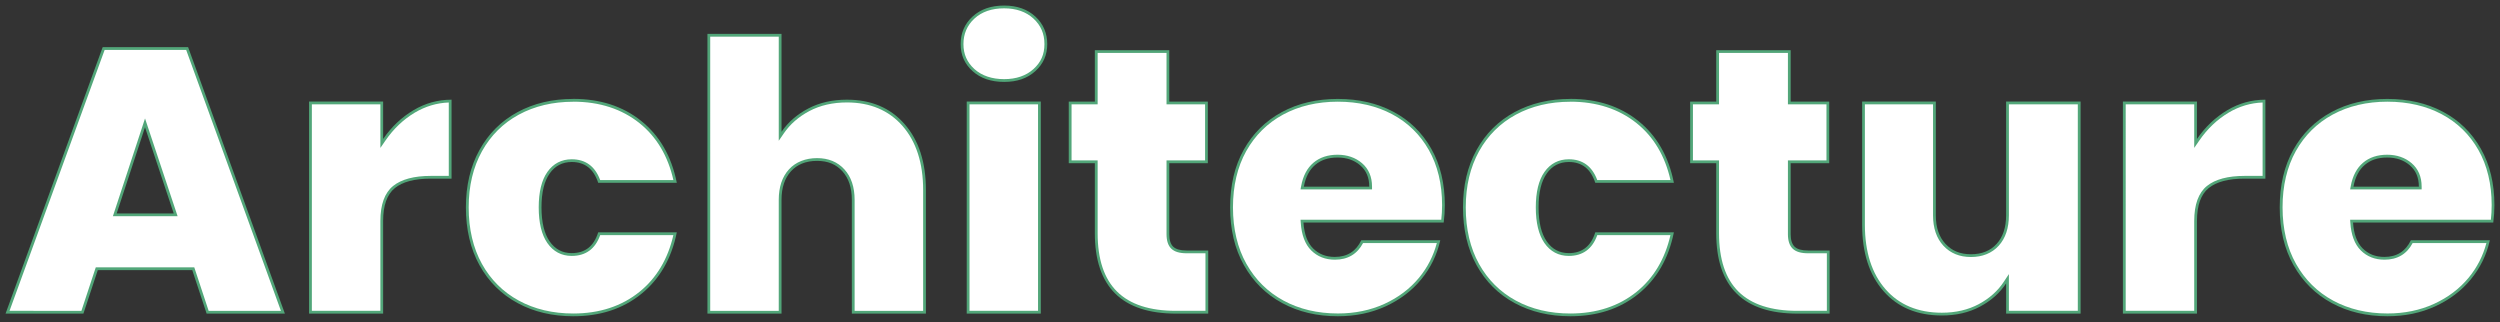 <?xml version="1.0" encoding="UTF-8"?><svg id="Layer_1" xmlns="http://www.w3.org/2000/svg" viewBox="0 0 900 116"><rect x="0" y="0" width="900" height="116" fill="#333333" stroke="none"/><defs><style>.cls-1{fill:#fff;}.cls-1,.cls-2{stroke-width:0px;}.cls-2{fill:#52a679;}</style></defs><path class="cls-1" d="M74.75,112.4l-5.17-15.65h-34.74l-5.17,15.65H2.71L37.32,17.47h30.05l34.47,94.93h-27.09ZM41.31,77.34h21.93l-11.04-33.11-10.89,33.11Z"/><path class="cls-2" d="M67.02,17.97l34.11,93.93h-26.02l-4.94-14.96-.23-.69h-35.46l-.23.69-4.94,14.96H3.43L37.67,17.97h29.35M40.62,77.84h23.32l-.44-1.32-10.34-31.02-.95-2.86-.94,2.87-10.2,31.02-.43,1.31M67.72,16.97h-30.75L2,112.9h28.03l5.17-15.65h34.02l5.17,15.65h28.17L67.72,16.97h0ZM42,76.84l10.2-31.02,10.34,31.02h-20.55Z"/><path class="cls-1" d="M111.76,112.4V37.06h25.67v14.58l.91-1.33c2.94-4.27,6.55-7.7,10.73-10.2,4.02-2.39,8.39-3.65,12.99-3.73v27.43h-6.98c-5.9,0-10.35,1.18-13.24,3.51-2.92,2.36-4.4,6.47-4.4,12.23v32.84h-25.67Z"/><path class="cls-2" d="M161.56,36.9v26.42h-6.48c-6.01,0-10.57,1.22-13.55,3.62-3.05,2.46-4.59,6.7-4.59,12.62v32.34h-24.67V37.56h24.67v15.69l1.82-2.65c2.9-4.21,6.45-7.59,10.57-10.05,3.8-2.26,7.91-3.49,12.23-3.65M162.56,35.88c-4.9,0-9.48,1.27-13.74,3.81-4.26,2.54-7.89,5.99-10.89,10.34v-13.47h-26.67v76.33h26.67v-33.34c0-5.62,1.41-9.57,4.22-11.84,2.81-2.27,7.12-3.4,12.93-3.4h7.48v-28.44h0Z"/><path class="cls-1" d="M206.37,113.35c-7.41,0-14.09-1.58-19.83-4.7-5.74-3.11-10.27-7.62-13.48-13.41-3.21-5.79-4.84-12.72-4.84-20.58s1.63-14.65,4.84-20.44c3.2-5.78,7.74-10.29,13.48-13.41,5.75-3.12,12.42-4.7,19.83-4.7,9.54,0,17.68,2.64,24.18,7.85,6.36,5.1,10.56,12.28,12.49,21.36h-27.33c-1.74-4.97-5.06-7.48-9.88-7.48-3.51,0-6.33,1.47-8.37,4.36-2,2.84-3.02,7.03-3.02,12.47s1.01,9.65,3.01,12.53c2.04,2.94,4.86,4.43,8.37,4.43,4.91,0,8.24-2.52,9.89-7.48h27.32c-1.93,8.99-6.13,16.15-12.49,21.29-6.5,5.25-14.63,7.92-24.18,7.92Z"/><path class="cls-2" d="M206.37,36.61c9.43,0,17.46,2.6,23.87,7.74,6.12,4.91,10.22,11.79,12.18,20.47h-26.36c-1.84-4.97-5.28-7.48-10.23-7.48-3.69,0-6.64,1.54-8.78,4.57-2.06,2.93-3.11,7.22-3.11,12.75s1.04,9.85,3.1,12.82c2.14,3.08,5.09,4.65,8.78,4.65,5.04,0,8.48-2.52,10.25-7.48h26.34c-1.96,8.59-6.06,15.45-12.18,20.4-6.41,5.18-14.44,7.81-23.86,7.81-7.33,0-13.92-1.56-19.59-4.64-5.65-3.07-10.12-7.51-13.28-13.21-3.17-5.72-4.77-12.56-4.77-20.33s1.61-14.48,4.77-20.2c3.16-5.7,7.62-10.14,13.28-13.21,5.68-3.08,12.27-4.64,19.59-4.64M206.37,35.61c-7.53,0-14.22,1.59-20.07,4.76-5.85,3.18-10.41,7.71-13.68,13.61-3.27,5.9-4.9,12.79-4.9,20.68s1.63,14.92,4.9,20.82c3.27,5.9,7.82,10.43,13.68,13.61,5.85,3.18,12.54,4.76,20.07,4.76,9.71,0,17.87-2.67,24.49-8.03,6.62-5.35,10.89-12.74,12.79-22.18h-28.3c-1.54,4.99-4.72,7.48-9.52,7.48-3.36,0-6.01-1.41-7.96-4.22-1.95-2.81-2.93-6.89-2.93-12.25s.97-9.41,2.93-12.18c1.95-2.77,4.6-4.15,7.96-4.15,4.72,0,7.89,2.5,9.52,7.48h28.3c-1.9-9.52-6.17-16.94-12.79-22.25-6.62-5.31-14.79-7.96-24.49-7.96h0Z"/><path class="cls-1" d="M307.15,112.4v-40.46c0-4.46-1.19-8.03-3.53-10.61-2.36-2.59-5.55-3.91-9.49-3.91s-7.4,1.31-9.76,3.91c-2.34,2.58-3.53,6.15-3.53,10.61v40.46h-25.67V12.7h25.67v36.36l.91-1.33c2.3-3.36,5.47-6.12,9.41-8.21,3.94-2.08,8.56-3.14,13.71-3.14,8.52,0,15.37,2.9,20.37,8.61,5.02,5.73,7.56,13.61,7.56,23.41v43.99h-25.67Z"/><path class="cls-2" d="M280.35,13.2v37.48l1.83-2.67c2.25-3.3,5.36-6,9.23-8.05,3.87-2.04,8.41-3.08,13.48-3.08,8.37,0,15.09,2.84,20,8.44,4.94,5.64,7.44,13.41,7.44,23.09v43.49h-24.67v-39.96c0-4.59-1.23-8.27-3.66-10.95-2.46-2.7-5.77-4.07-9.86-4.07s-7.68,1.37-10.13,4.07c-2.43,2.67-3.66,6.36-3.66,10.95v39.96h-24.67V13.2h24.67M281.35,12.2h-26.67v100.69h26.67v-40.96c0-4.35,1.13-7.78,3.4-10.27,2.27-2.49,5.4-3.74,9.39-3.74s6.85,1.25,9.12,3.74c2.27,2.5,3.4,5.92,3.4,10.27v40.96h26.67v-44.49c0-9.98-2.56-17.89-7.69-23.74-5.13-5.85-12.04-8.78-20.75-8.78-5.26,0-9.91,1.07-13.95,3.2-4.04,2.13-7.24,4.92-9.59,8.37V12.2h0Z"/><path class="cls-1" d="M348.52,112.4V37.06h25.67v75.33h-25.67ZM361.49,28.99c-4.57,0-8.28-1.26-11.03-3.75-2.73-2.47-4.12-5.62-4.12-9.36s1.39-7.04,4.12-9.56c2.75-2.53,6.46-3.81,11.02-3.81s8.14,1.28,10.89,3.81c2.74,2.52,4.12,5.74,4.12,9.56s-1.39,6.88-4.12,9.36c-2.75,2.49-6.42,3.75-10.89,3.75Z"/><path class="cls-2" d="M361.49,3c4.34,0,7.89,1.24,10.55,3.68,2.67,2.46,3.96,5.47,3.96,9.2s-1.29,6.58-3.96,8.99c-2.66,2.4-6.21,3.62-10.55,3.62s-8.04-1.22-10.69-3.62c-2.66-2.41-3.96-5.35-3.96-8.99s1.3-6.74,3.96-9.2c2.65-2.44,6.25-3.68,10.68-3.68M373.69,37.56v74.33h-24.67V37.56h24.67M361.49,2c-4.72,0-8.5,1.32-11.36,3.95-2.86,2.63-4.29,5.94-4.29,9.93s1.43,7.14,4.29,9.73c2.86,2.58,6.64,3.88,11.36,3.88s8.37-1.29,11.23-3.88c2.86-2.58,4.29-5.83,4.29-9.73s-1.43-7.3-4.29-9.93c-2.86-2.63-6.6-3.95-11.23-3.95h0ZM374.69,36.56h-26.67v76.33h26.67V36.56h0Z"/><path class="cls-1" d="M423.4,112.4c-19.35,0-28.75-9.32-28.75-28.48v-25.67h-9.39v-21.18h9.39v-18.51h25.81v18.51h13.88v21.18h-13.88v26.08c0,2.22.53,3.85,1.58,4.85,1.06,1.01,2.75,1.5,5.17,1.5h7.26v21.72h-11.07Z"/><path class="cls-2" d="M419.95,19.06v18.51h13.88v20.18h-13.88v26.58c0,2.36.59,4.12,1.74,5.21,1.16,1.1,2.96,1.64,5.52,1.64h6.76v20.72h-10.57c-19.01,0-28.25-9.15-28.25-27.98v-26.17h-9.39v-20.18h9.39v-18.51h24.81M420.95,18.06h-26.81v18.51h-9.39v22.18h9.39v25.17c0,19.32,9.75,28.98,29.25,28.98h11.57v-22.72h-7.76c-2.27,0-3.88-.45-4.83-1.36-.95-.91-1.43-2.4-1.43-4.49v-25.58h13.88v-22.18h-13.88v-18.51h0Z"/><path class="cls-1" d="M481.64,113.35c-7.41,0-14.09-1.58-19.83-4.7-5.74-3.11-10.3-7.63-13.55-13.41-3.25-5.79-4.9-12.71-4.9-20.57s1.63-14.76,4.83-20.51c3.2-5.74,7.74-10.23,13.48-13.34,5.75-3.12,12.47-4.7,19.97-4.7s14.06,1.54,19.77,4.57c5.69,3.03,10.2,7.43,13.41,13.07,3.21,5.66,4.83,12.42,4.83,20.1,0,1.91-.12,3.84-.35,5.76h-50.57l.03.53c.28,4.28,1.5,7.52,3.62,9.64,2.13,2.13,4.88,3.21,8.18,3.21,4.53,0,7.83-2.01,9.84-5.99h27.5c-1.2,4.92-3.42,9.38-6.63,13.26-3.34,4.05-7.6,7.28-12.68,9.59-5.08,2.32-10.77,3.49-16.94,3.49ZM481.5,56.2c-3.37,0-6.18.93-8.35,2.77-2.17,1.84-3.6,4.57-4.25,8.12l-.11.59h24.64v-.5c0-3.4-1.16-6.12-3.44-8.07-2.26-1.93-5.12-2.91-8.49-2.91Z"/><path class="cls-2" d="M481.64,36.61c7.32,0,13.9,1.52,19.53,4.51,5.61,2.98,10.05,7.31,13.21,12.88,3.16,5.58,4.77,12.26,4.77,19.85,0,1.74-.1,3.51-.29,5.26h-50.66l.07,1.07c.29,4.4,1.55,7.75,3.76,9.96,2.23,2.23,5.1,3.35,8.53,3.35,4.63,0,8.04-2.01,10.14-5.99h26.55c-1.21,4.6-3.35,8.78-6.37,12.45-3.29,3.99-7.49,7.17-12.5,9.45-5.01,2.29-10.64,3.45-16.73,3.45-7.33,0-13.92-1.56-19.59-4.64-5.66-3.07-10.15-7.52-13.35-13.22-3.21-5.71-4.84-12.55-4.84-20.33s1.61-14.59,4.77-20.26c3.16-5.65,7.62-10.08,13.28-13.15,5.68-3.08,12.31-4.64,19.73-4.64M468.19,68.18h25.74v-1c0-3.56-1.22-6.4-3.62-8.45-2.35-2.01-5.32-3.03-8.81-3.03s-6.41.97-8.67,2.89c-2.26,1.91-3.75,4.74-4.42,8.41l-.22,1.18M481.64,35.61c-7.62,0-14.36,1.59-20.21,4.76-5.85,3.18-10.41,7.69-13.68,13.54-3.27,5.85-4.9,12.77-4.9,20.75s1.65,14.92,4.97,20.82c3.31,5.9,7.89,10.43,13.74,13.61,5.85,3.18,12.54,4.76,20.07,4.76,6.26,0,11.97-1.18,17.14-3.54,5.17-2.36,9.46-5.6,12.86-9.73,3.4-4.13,5.69-8.82,6.87-14.08h-28.44c-1.9,3.99-5.08,5.99-9.52,5.99-3.18,0-5.78-1.02-7.82-3.06-2.04-2.04-3.2-5.15-3.47-9.32h50.48c.27-2.09.41-4.17.41-6.26,0-7.8-1.63-14.58-4.9-20.34-3.27-5.76-7.8-10.18-13.61-13.27-5.81-3.08-12.47-4.63-20-4.63h0ZM469.39,67.18c.63-3.45,1.99-6.06,4.08-7.82,2.09-1.77,4.76-2.65,8.03-2.65s5.99.93,8.16,2.79c2.18,1.86,3.27,4.42,3.27,7.69h-23.54Z"/><path class="cls-1" d="M565.32,113.35c-7.41,0-14.09-1.58-19.83-4.7-5.74-3.11-10.27-7.62-13.48-13.41-3.21-5.79-4.84-12.72-4.84-20.58s1.63-14.65,4.84-20.44c3.2-5.78,7.74-10.29,13.48-13.41,5.75-3.12,12.42-4.7,19.83-4.7,9.54,0,17.68,2.64,24.18,7.85,6.36,5.1,10.56,12.28,12.49,21.36h-27.33c-1.74-4.97-5.06-7.48-9.88-7.48-3.51,0-6.33,1.47-8.37,4.36-2,2.84-3.02,7.03-3.02,12.47s1.01,9.65,3.01,12.53c2.04,2.94,4.86,4.43,8.37,4.43,4.91,0,8.24-2.52,9.89-7.48h27.32c-1.93,8.99-6.13,16.15-12.49,21.29-6.5,5.25-14.63,7.92-24.18,7.92Z"/><path class="cls-2" d="M565.32,36.61c9.43,0,17.46,2.6,23.87,7.74,6.12,4.91,10.22,11.79,12.18,20.47h-26.36c-1.84-4.97-5.28-7.48-10.23-7.48-3.69,0-6.64,1.54-8.78,4.57-2.06,2.93-3.11,7.22-3.11,12.75s1.04,9.85,3.1,12.82c2.14,3.08,5.09,4.65,8.78,4.65,5.04,0,8.48-2.52,10.25-7.48h26.34c-1.96,8.59-6.06,15.45-12.18,20.4-6.41,5.18-14.44,7.81-23.86,7.81-7.33,0-13.92-1.56-19.59-4.64-5.65-3.07-10.12-7.51-13.28-13.21-3.17-5.72-4.77-12.56-4.77-20.33s1.61-14.48,4.77-20.2c3.16-5.7,7.62-10.14,13.28-13.21,5.68-3.08,12.27-4.64,19.59-4.64M565.32,35.61c-7.53,0-14.22,1.59-20.07,4.76-5.85,3.18-10.41,7.71-13.68,13.61-3.27,5.9-4.9,12.79-4.9,20.68s1.63,14.92,4.9,20.82c3.27,5.9,7.82,10.43,13.68,13.61,5.85,3.18,12.54,4.76,20.07,4.76,9.71,0,17.87-2.67,24.49-8.03,6.62-5.35,10.89-12.74,12.79-22.18h-28.3c-1.54,4.99-4.72,7.48-9.52,7.48-3.36,0-6.01-1.41-7.96-4.22-1.95-2.81-2.93-6.89-2.93-12.25s.97-9.41,2.93-12.18c1.95-2.77,4.6-4.15,7.96-4.15,4.72,0,7.89,2.5,9.52,7.48h28.3c-1.9-9.52-6.17-16.94-12.79-22.25-6.62-5.31-14.79-7.96-24.49-7.96h0Z"/><path class="cls-1" d="M647.09,112.4c-19.35,0-28.75-9.32-28.75-28.48v-25.67h-9.39v-21.18h9.39v-18.51h25.81v18.51h13.88v21.18h-13.88v26.08c0,2.22.53,3.85,1.58,4.85,1.06,1.01,2.75,1.5,5.17,1.5h7.26v21.72h-11.07Z"/><path class="cls-2" d="M643.65,19.06v18.51h13.88v20.18h-13.88v26.58c0,2.36.59,4.12,1.74,5.21,1.16,1.1,2.96,1.64,5.52,1.64h6.76v20.72h-10.57c-19.01,0-28.25-9.15-28.25-27.98v-26.17h-9.39v-20.18h9.39v-18.51h24.81M644.65,18.06h-26.81v18.51h-9.39v22.18h9.39v25.17c0,19.32,9.75,28.98,29.25,28.98h11.57v-22.72h-7.76c-2.27,0-3.88-.45-4.83-1.36-.95-.91-1.43-2.4-1.43-4.49v-25.58h13.88v-22.18h-13.88v-18.51h0Z"/><path class="cls-1" d="M699.07,113.08c-8.7,0-15.64-2.9-20.65-8.61-5.02-5.73-7.56-13.65-7.56-23.55v-43.86h25.53v40.46c0,4.47,1.21,8.04,3.6,10.61,2.4,2.59,5.61,3.9,9.55,3.9s7.27-1.31,9.62-3.91c2.34-2.58,3.53-6.15,3.53-10.61v-40.46h25.81v75.33h-25.81v-12.05l-.92,1.39c-2.21,3.36-5.31,6.12-9.21,8.2-3.9,2.08-8.45,3.14-13.51,3.14Z"/><path class="cls-2" d="M748.01,37.56v74.33h-24.81v-13.22l-1.84,2.79c-2.17,3.29-5.2,6-9.02,8.04-3.83,2.04-8.29,3.08-13.27,3.08-8.55,0-15.37-2.84-20.27-8.44-4.94-5.63-7.44-13.45-7.44-23.22v-43.36h24.53v39.96c0,4.6,1.26,8.28,3.74,10.95,2.5,2.7,5.83,4.06,9.92,4.06s7.54-1.37,9.99-4.07c2.43-2.67,3.66-6.36,3.66-10.94v-39.96h24.81M749.01,36.56h-26.81v40.96c0,4.35-1.14,7.78-3.4,10.27-2.27,2.5-5.35,3.74-9.25,3.74s-6.87-1.25-9.18-3.74c-2.31-2.49-3.47-5.92-3.47-10.27v-40.96h-26.53v44.36c0,10.07,2.56,18.03,7.69,23.88,5.12,5.85,12.13,8.78,21.02,8.78,5.17,0,9.75-1.07,13.74-3.2,3.99-2.13,7.12-4.92,9.39-8.37v10.89h26.81V36.56h0Z"/><path class="cls-1" d="M764.75,112.4V37.06h25.67v14.58l.91-1.33c2.94-4.27,6.55-7.7,10.73-10.2,4.02-2.39,8.39-3.65,12.99-3.73v27.43h-6.98c-5.9,0-10.35,1.18-13.24,3.51-2.92,2.36-4.41,6.47-4.41,12.23v32.84h-25.67Z"/><path class="cls-2" d="M814.54,36.9v26.42h-6.48c-6.01,0-10.57,1.22-13.55,3.62-3.05,2.46-4.59,6.7-4.59,12.62v32.34h-24.67V37.56h24.67v15.69l1.82-2.65c2.9-4.21,6.45-7.59,10.57-10.05,3.8-2.26,7.91-3.49,12.23-3.65M815.54,35.88c-4.9,0-9.48,1.27-13.74,3.81-4.26,2.54-7.89,5.99-10.89,10.34v-13.47h-26.67v76.33h26.67v-33.34c0-5.62,1.41-9.57,4.22-11.84,2.81-2.27,7.12-3.4,12.93-3.4h7.48v-28.44h0Z"/><path class="cls-1" d="M859.49,113.35c-7.41,0-14.09-1.58-19.83-4.7-5.74-3.11-10.3-7.63-13.54-13.41-3.25-5.79-4.9-12.71-4.9-20.57s1.63-14.76,4.83-20.51c3.2-5.74,7.74-10.23,13.48-13.34,5.75-3.12,12.47-4.7,19.97-4.7s14.06,1.54,19.77,4.57c5.69,3.03,10.2,7.43,13.41,13.07,3.21,5.66,4.83,12.42,4.83,20.1,0,1.91-.12,3.84-.35,5.76h-50.58l.04.53c.28,4.28,1.5,7.52,3.62,9.64s4.88,3.21,8.18,3.21c4.53,0,7.84-2.01,9.84-5.99h27.5c-1.2,4.92-3.42,9.38-6.63,13.26-3.33,4.05-7.6,7.28-12.68,9.59-5.08,2.32-10.77,3.49-16.94,3.49ZM859.36,56.2c-3.37,0-6.18.93-8.35,2.77-2.17,1.84-3.6,4.57-4.25,8.12l-.11.59h24.64v-.5c0-3.4-1.16-6.12-3.44-8.07-2.26-1.93-5.12-2.91-8.49-2.91Z"/><path class="cls-2" d="M859.49,36.61c7.32,0,13.9,1.52,19.53,4.51,5.61,2.98,10.05,7.31,13.21,12.88,3.16,5.58,4.77,12.26,4.77,19.85,0,1.74-.1,3.51-.29,5.26h-50.66l.07,1.07c.29,4.4,1.55,7.75,3.76,9.96,2.23,2.23,5.1,3.35,8.53,3.35,4.63,0,8.04-2.01,10.14-5.99h26.55c-1.21,4.6-3.35,8.78-6.37,12.45-3.29,3.99-7.49,7.17-12.5,9.45-5.01,2.29-10.64,3.45-16.73,3.45-7.33,0-13.92-1.56-19.59-4.64-5.66-3.07-10.15-7.52-13.35-13.22-3.21-5.71-4.84-12.55-4.84-20.33s1.61-14.59,4.77-20.26c3.16-5.65,7.62-10.08,13.28-13.15,5.68-3.08,12.31-4.64,19.73-4.64M846.05,68.18h25.74v-1c0-3.56-1.22-6.4-3.62-8.45-2.35-2.01-5.32-3.03-8.81-3.03s-6.41.97-8.67,2.89c-2.26,1.91-3.75,4.74-4.42,8.41l-.22,1.18M859.49,35.61c-7.62,0-14.36,1.59-20.21,4.76-5.85,3.18-10.41,7.69-13.68,13.54-3.27,5.85-4.9,12.77-4.9,20.75s1.65,14.92,4.97,20.82c3.31,5.9,7.89,10.43,13.74,13.61,5.85,3.18,12.54,4.76,20.07,4.76,6.26,0,11.97-1.18,17.14-3.54,5.17-2.36,9.46-5.6,12.86-9.73,3.4-4.13,5.69-8.82,6.87-14.08h-28.44c-1.9,3.99-5.08,5.99-9.52,5.99-3.18,0-5.78-1.02-7.82-3.06-2.04-2.04-3.2-5.15-3.47-9.32h50.48c.27-2.09.41-4.17.41-6.26,0-7.8-1.63-14.58-4.9-20.34-3.27-5.76-7.8-10.18-13.61-13.27-5.81-3.08-12.47-4.63-20-4.63h0ZM847.25,67.18c.63-3.45,1.99-6.06,4.08-7.82,2.09-1.77,4.76-2.65,8.03-2.65s5.99.93,8.16,2.79c2.18,1.86,3.27,4.42,3.27,7.69h-23.54Z"/></svg>